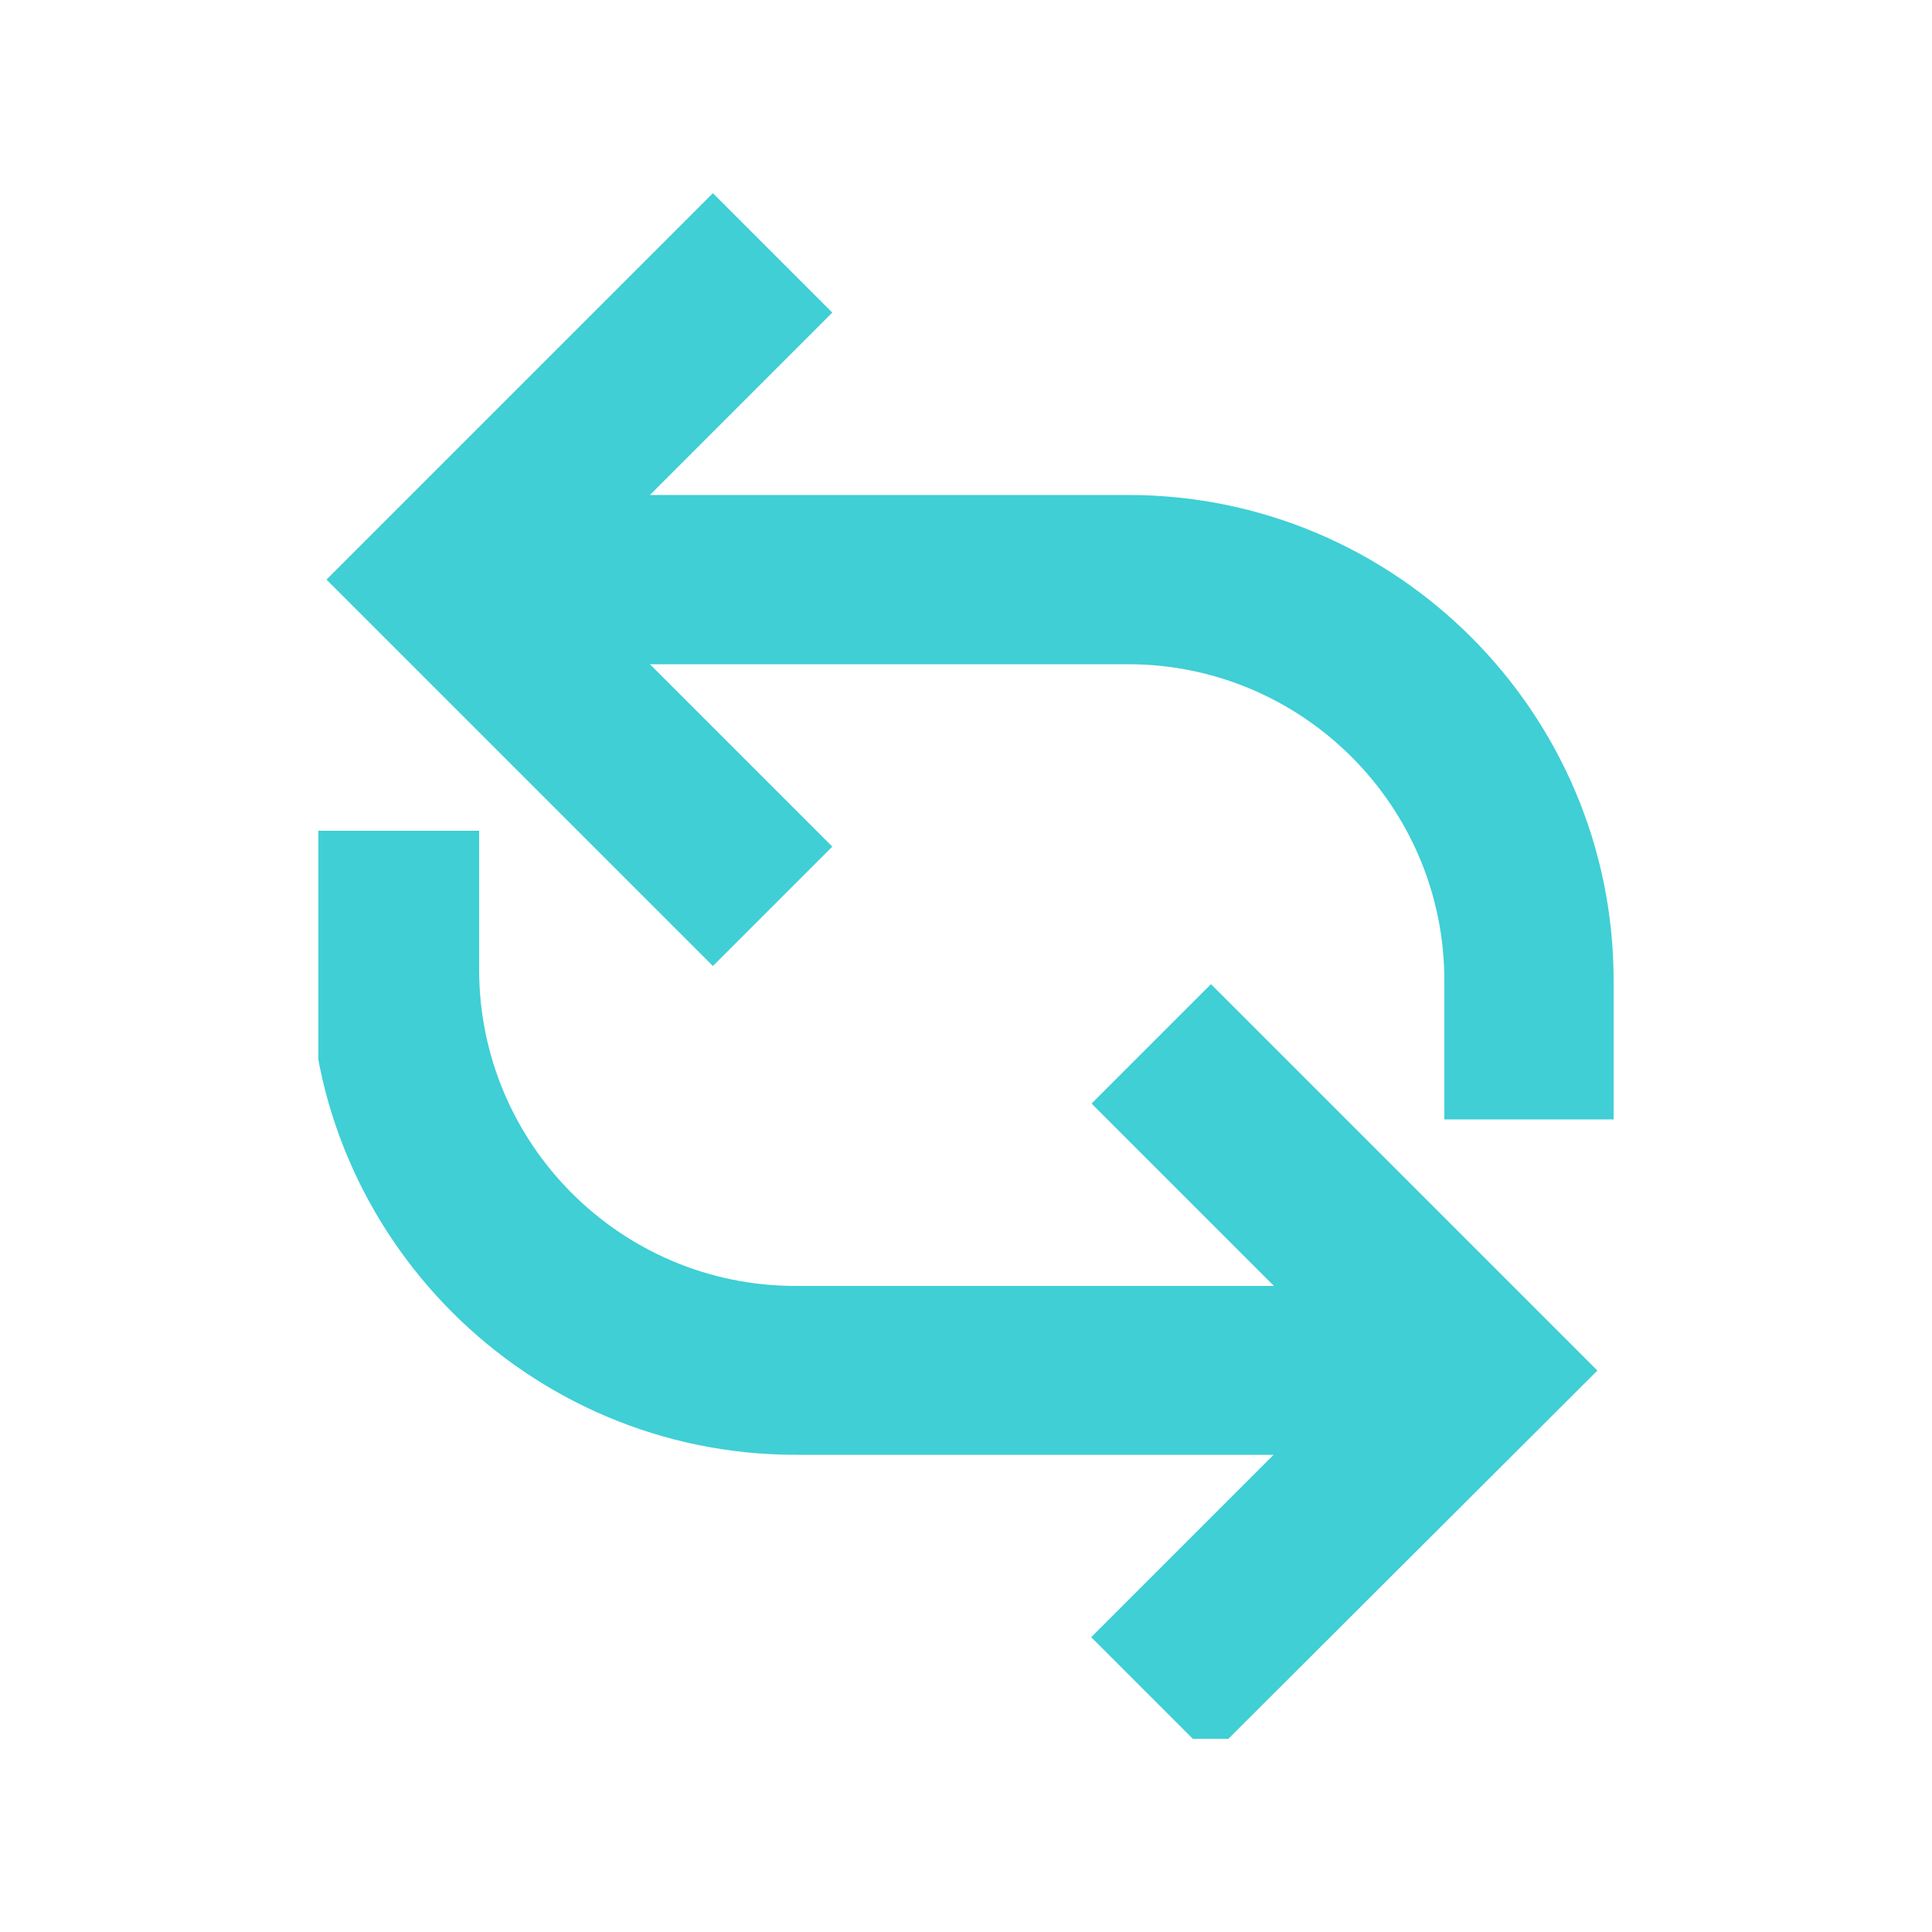<svg xmlns="http://www.w3.org/2000/svg" xmlns:xlink="http://www.w3.org/1999/xlink" id="Calque_1" x="0px" y="0px" viewBox="0 0 500 500" style="enable-background:new 0 0 500 500;" xml:space="preserve"><style type="text/css">	.st0{clip-path:url(#SVGID_00000071533889639826143950000010944450197104679050_);}	.st1{fill:#3FCFD5;}</style><g>	<defs>		<rect id="SVGID_1_" x="82.4" y="50" width="335.2" height="400"></rect>	</defs>	<clipPath id="SVGID_00000128470766855818924330000003654139603248483752_">		<use xlink:href="#SVGID_1_" style="overflow:visible;"></use>	</clipPath>	<g style="clip-path:url(#SVGID_00000128470766855818924330000003654139603248483752_);">		<path class="st1" d="M417.6,289.7h-43.8v-35.9c0-45.2-36.7-81.9-81.9-81.9H168.2l47.2,47.2l-30.9,30.9l-100-100l100-100l30.9,30.9   l-47.2,47.2H292c69.3,0,125.6,56.4,125.6,125.6L417.6,289.7L417.6,289.7z M313.3,454.6l-30.9-30.9l47.2-47.2H205.9   c-69.3,0-125.7-56.4-125.7-125.6V215H124v35.9c0,45.2,36.7,81.9,81.9,81.9h123.8l-47.2-47.2l30.9-30.9l100,100L313.3,454.6   L313.3,454.6z"></path>	</g></g></svg>